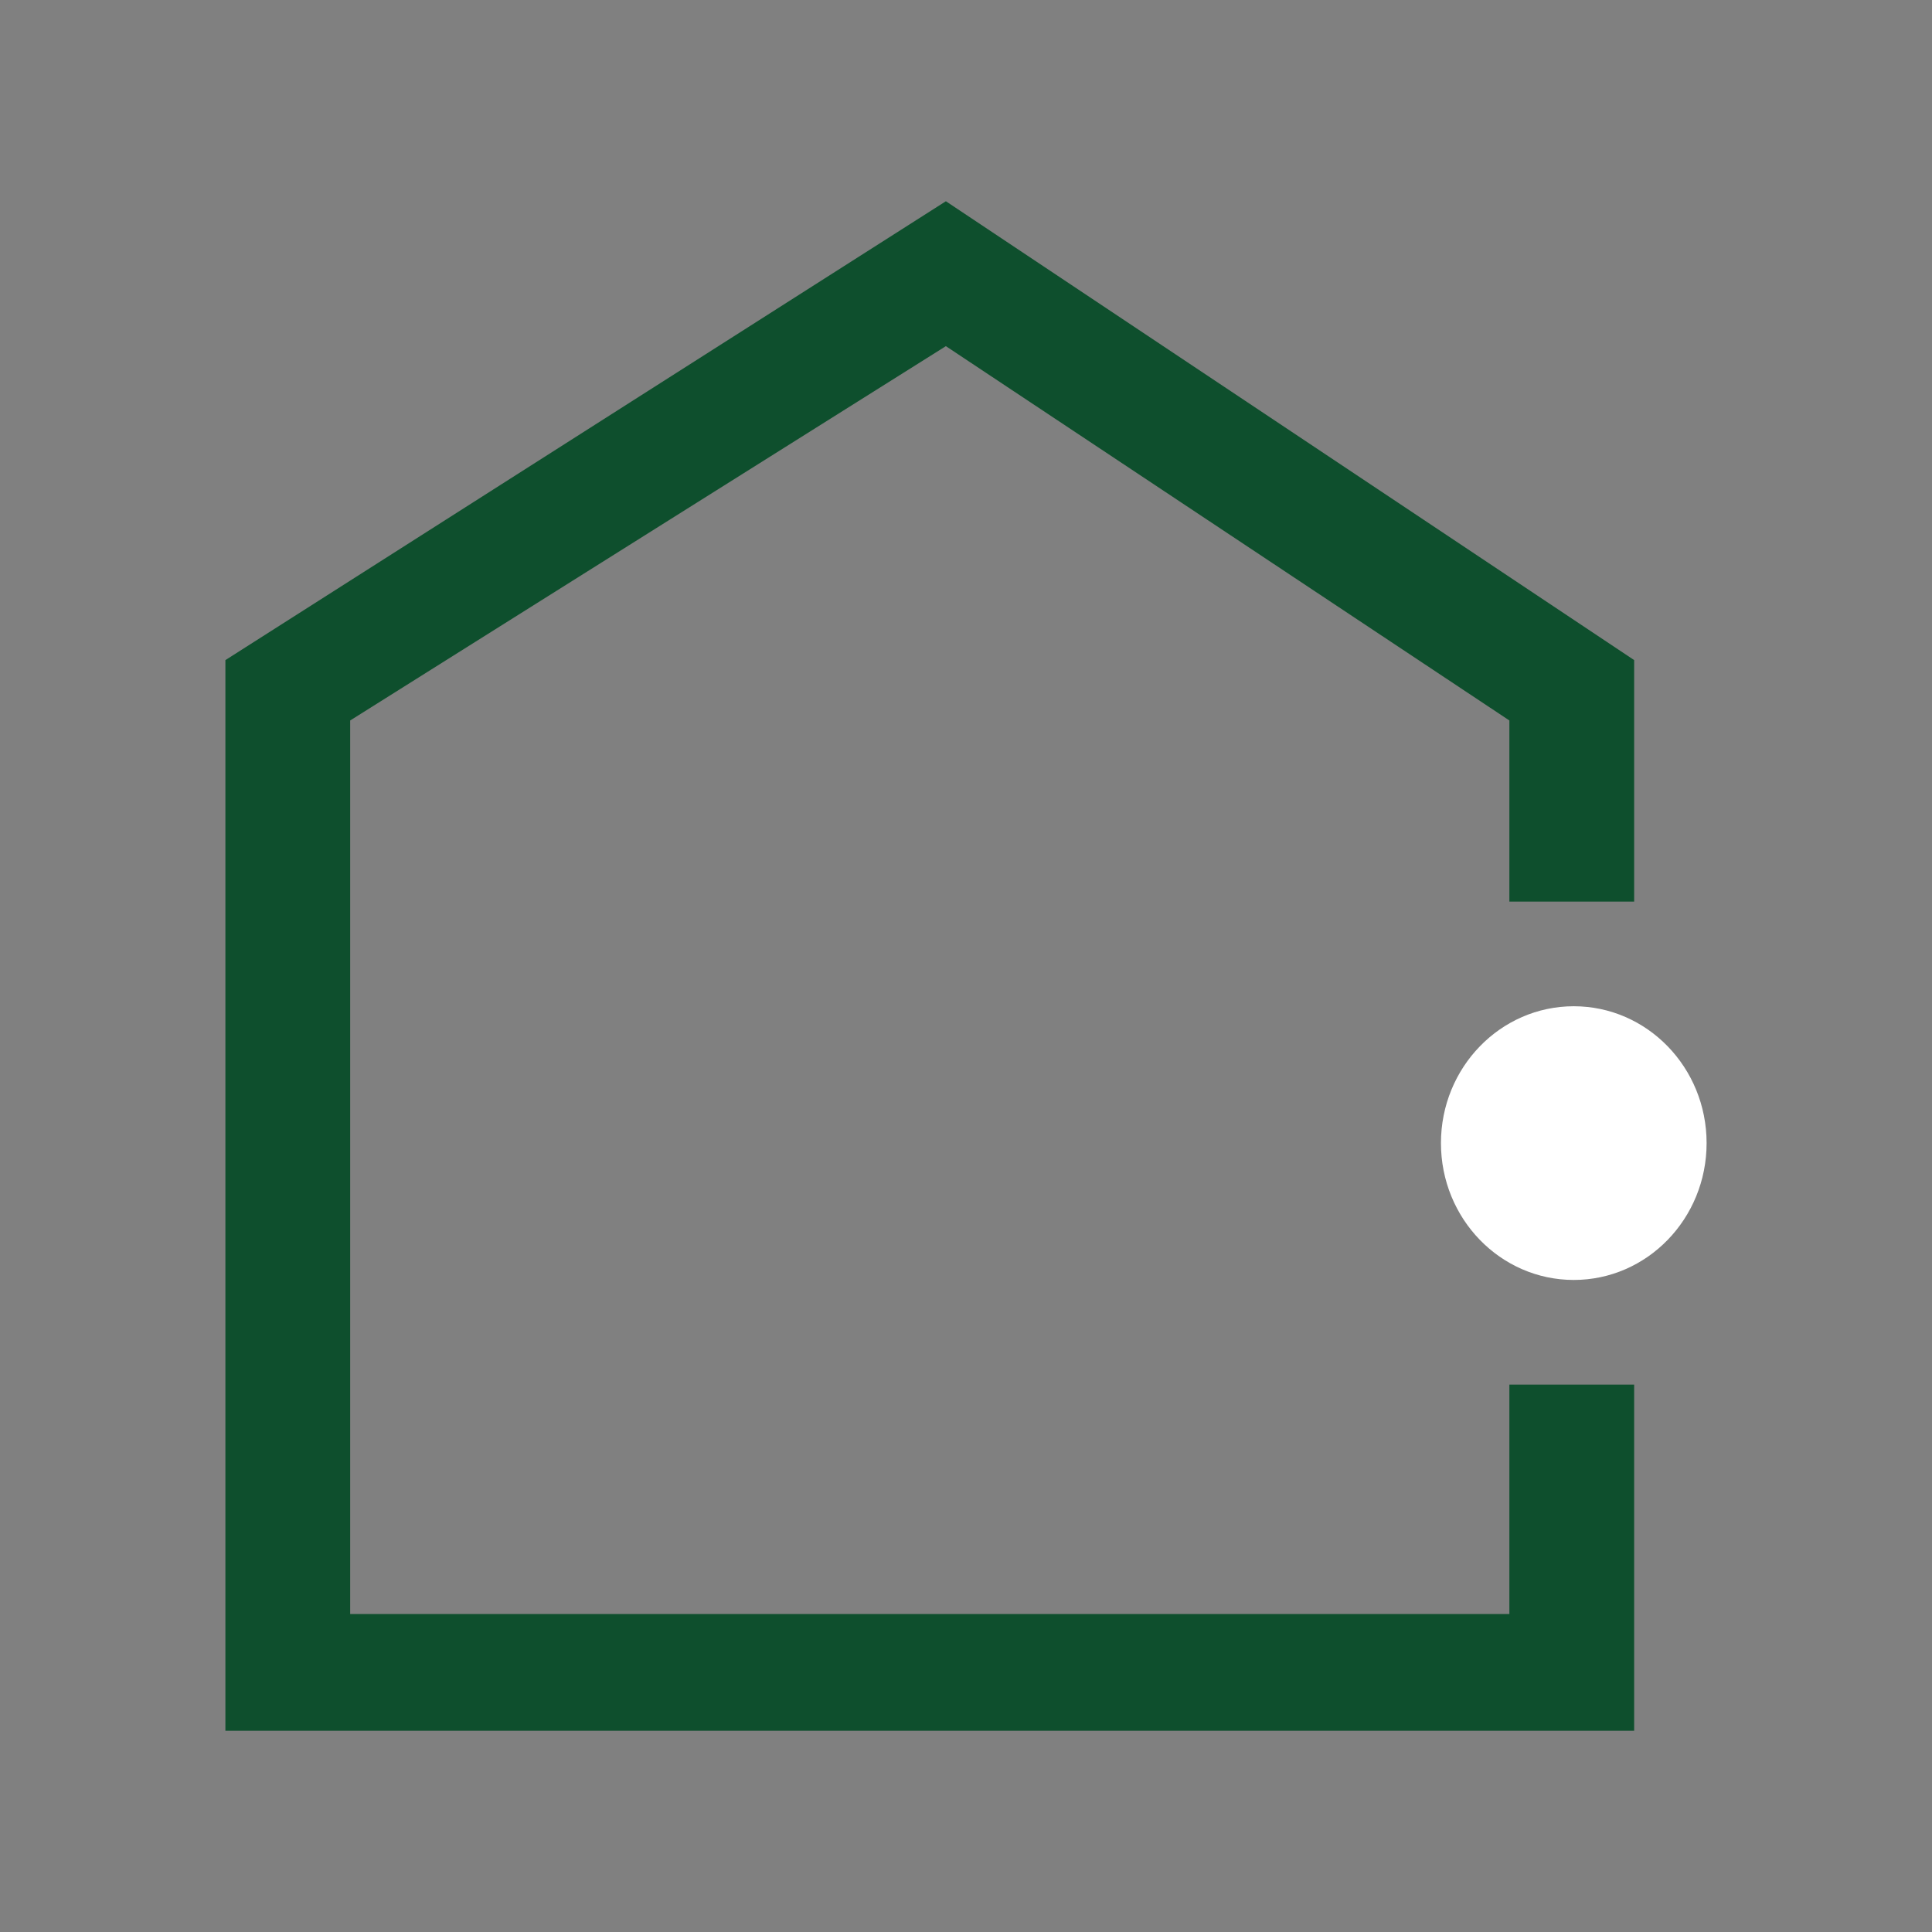 <?xml version="1.0" encoding="utf-8"?>
<!-- Generator: Adobe Illustrator 26.0.2, SVG Export Plug-In . SVG Version: 6.00 Build 0)  -->
<svg version="1.1" id="Layer_1" xmlns="http://www.w3.org/2000/svg" xmlns:xlink="http://www.w3.org/1999/xlink" x="0px" y="0px"
	 width="48px" height="48px" viewBox="0 0 48 48" style="enable-background:new 0 0 48 48;" xml:space="preserve">
<rect x="0" y="0" width="48" height="48" fill="#808080" stroke="none"/>
<style type="text/css">
	.st0{fill-rule:evenodd;clip-rule:evenodd;fill:#0E4F2D;}
	.st1{fill:#FFFFFF;}
</style>
<g id="Layer_1_00000108275265730076986840000006213971566399610531_">
</g>
<g id="STREG">
</g>
<g id="PRIK">
</g>
<g>
	<g id="Visual-_x2F_-Icon-_x2F_-Hus-_x2F_-Dark-Green-_x2B_-Green">
		<polygon id="Stroke-49" class="st0" points="5.6,16.4 23.5,5 40.6,16.4 40.6,22.4 37.5,22.4 37.5,17.9 23.5,8.6 8.7,17.9 
			8.7,40.1 37.5,40.1 37.5,34.4 40.6,34.4 40.6,43 5.6,43 		"/>
	</g>
	<ellipse class="st1" cx="39.1" cy="28.4" rx="3.3" ry="3.4"/>
</g>
</svg>
